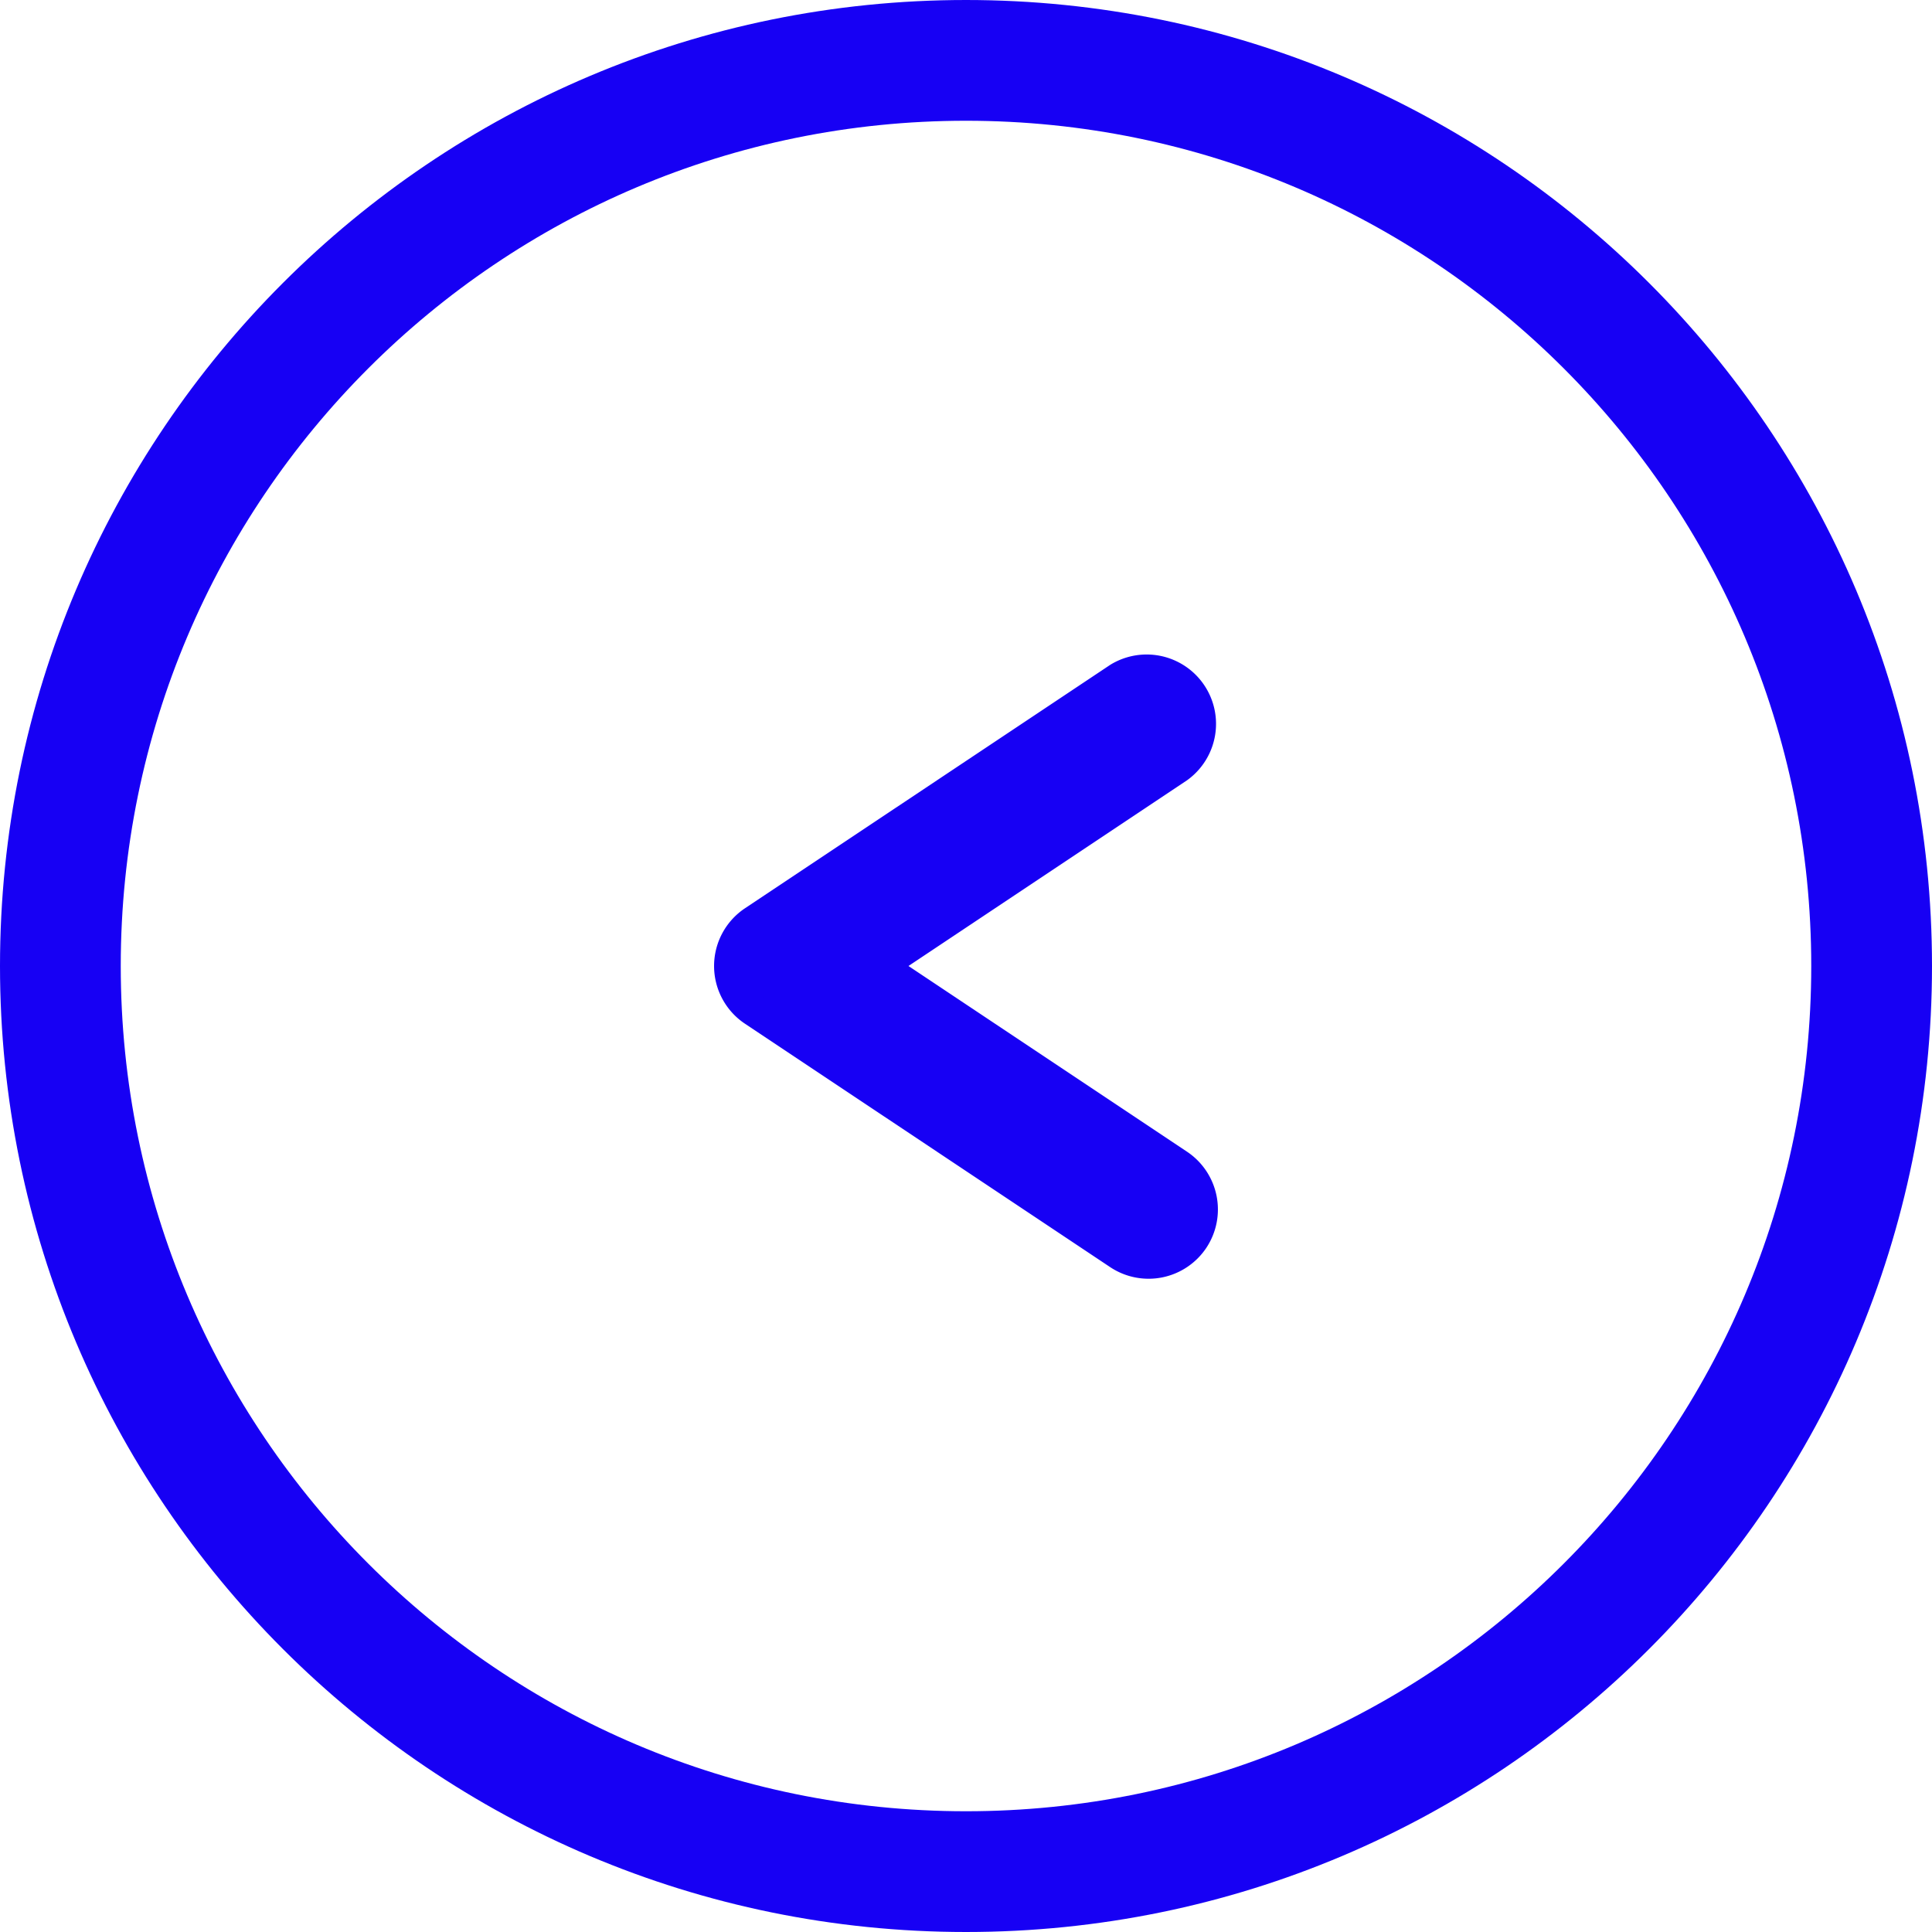 <svg xmlns="http://www.w3.org/2000/svg" width="32" height="32" fill="none" viewBox="0 0 32 32">
      <path stroke="#1700F4" stroke-width="2" d="M16 31c8.284 0 15-6.716 15-15 0-8.284-6.716-15-15-15C7.716 1 1 7.716 1 16c0 8.284 6.716 15 15 15Z"/>
      <path fill="#1700F4" d="M19.758 20.52a.882.882 0 0 1-1.223.245l-6.047-4.031a.882.882 0 0 1 0-1.468l6.047-4.031a.882.882 0 0 1 .978 1.467L14.566 16l4.947 3.298c.405.27.515.817.245 1.223Z"/>
      <path fill="#1700F4" fill-rule="evenodd" d="M19.98 20.669a1.149 1.149 0 0 1-1.593.318l-6.048-4.031a1.149 1.149 0 0 1 0-1.912l6.048-4.031a1.149 1.149 0 0 1 1.274 1.911L15.047 16l4.614 3.076a1.15 1.15 0 0 1 .319 1.593Zm-1.297-.126a.615.615 0 1 0 .682-1.023l-4.946-3.298a.267.267 0 0 1 0-.444l4.946-3.298a.615.615 0 1 0-.682-1.023l-6.048 4.031a.615.615 0 0 0 0 1.024l6.048 4.031Z" clip-rule="evenodd"/>
</svg>
